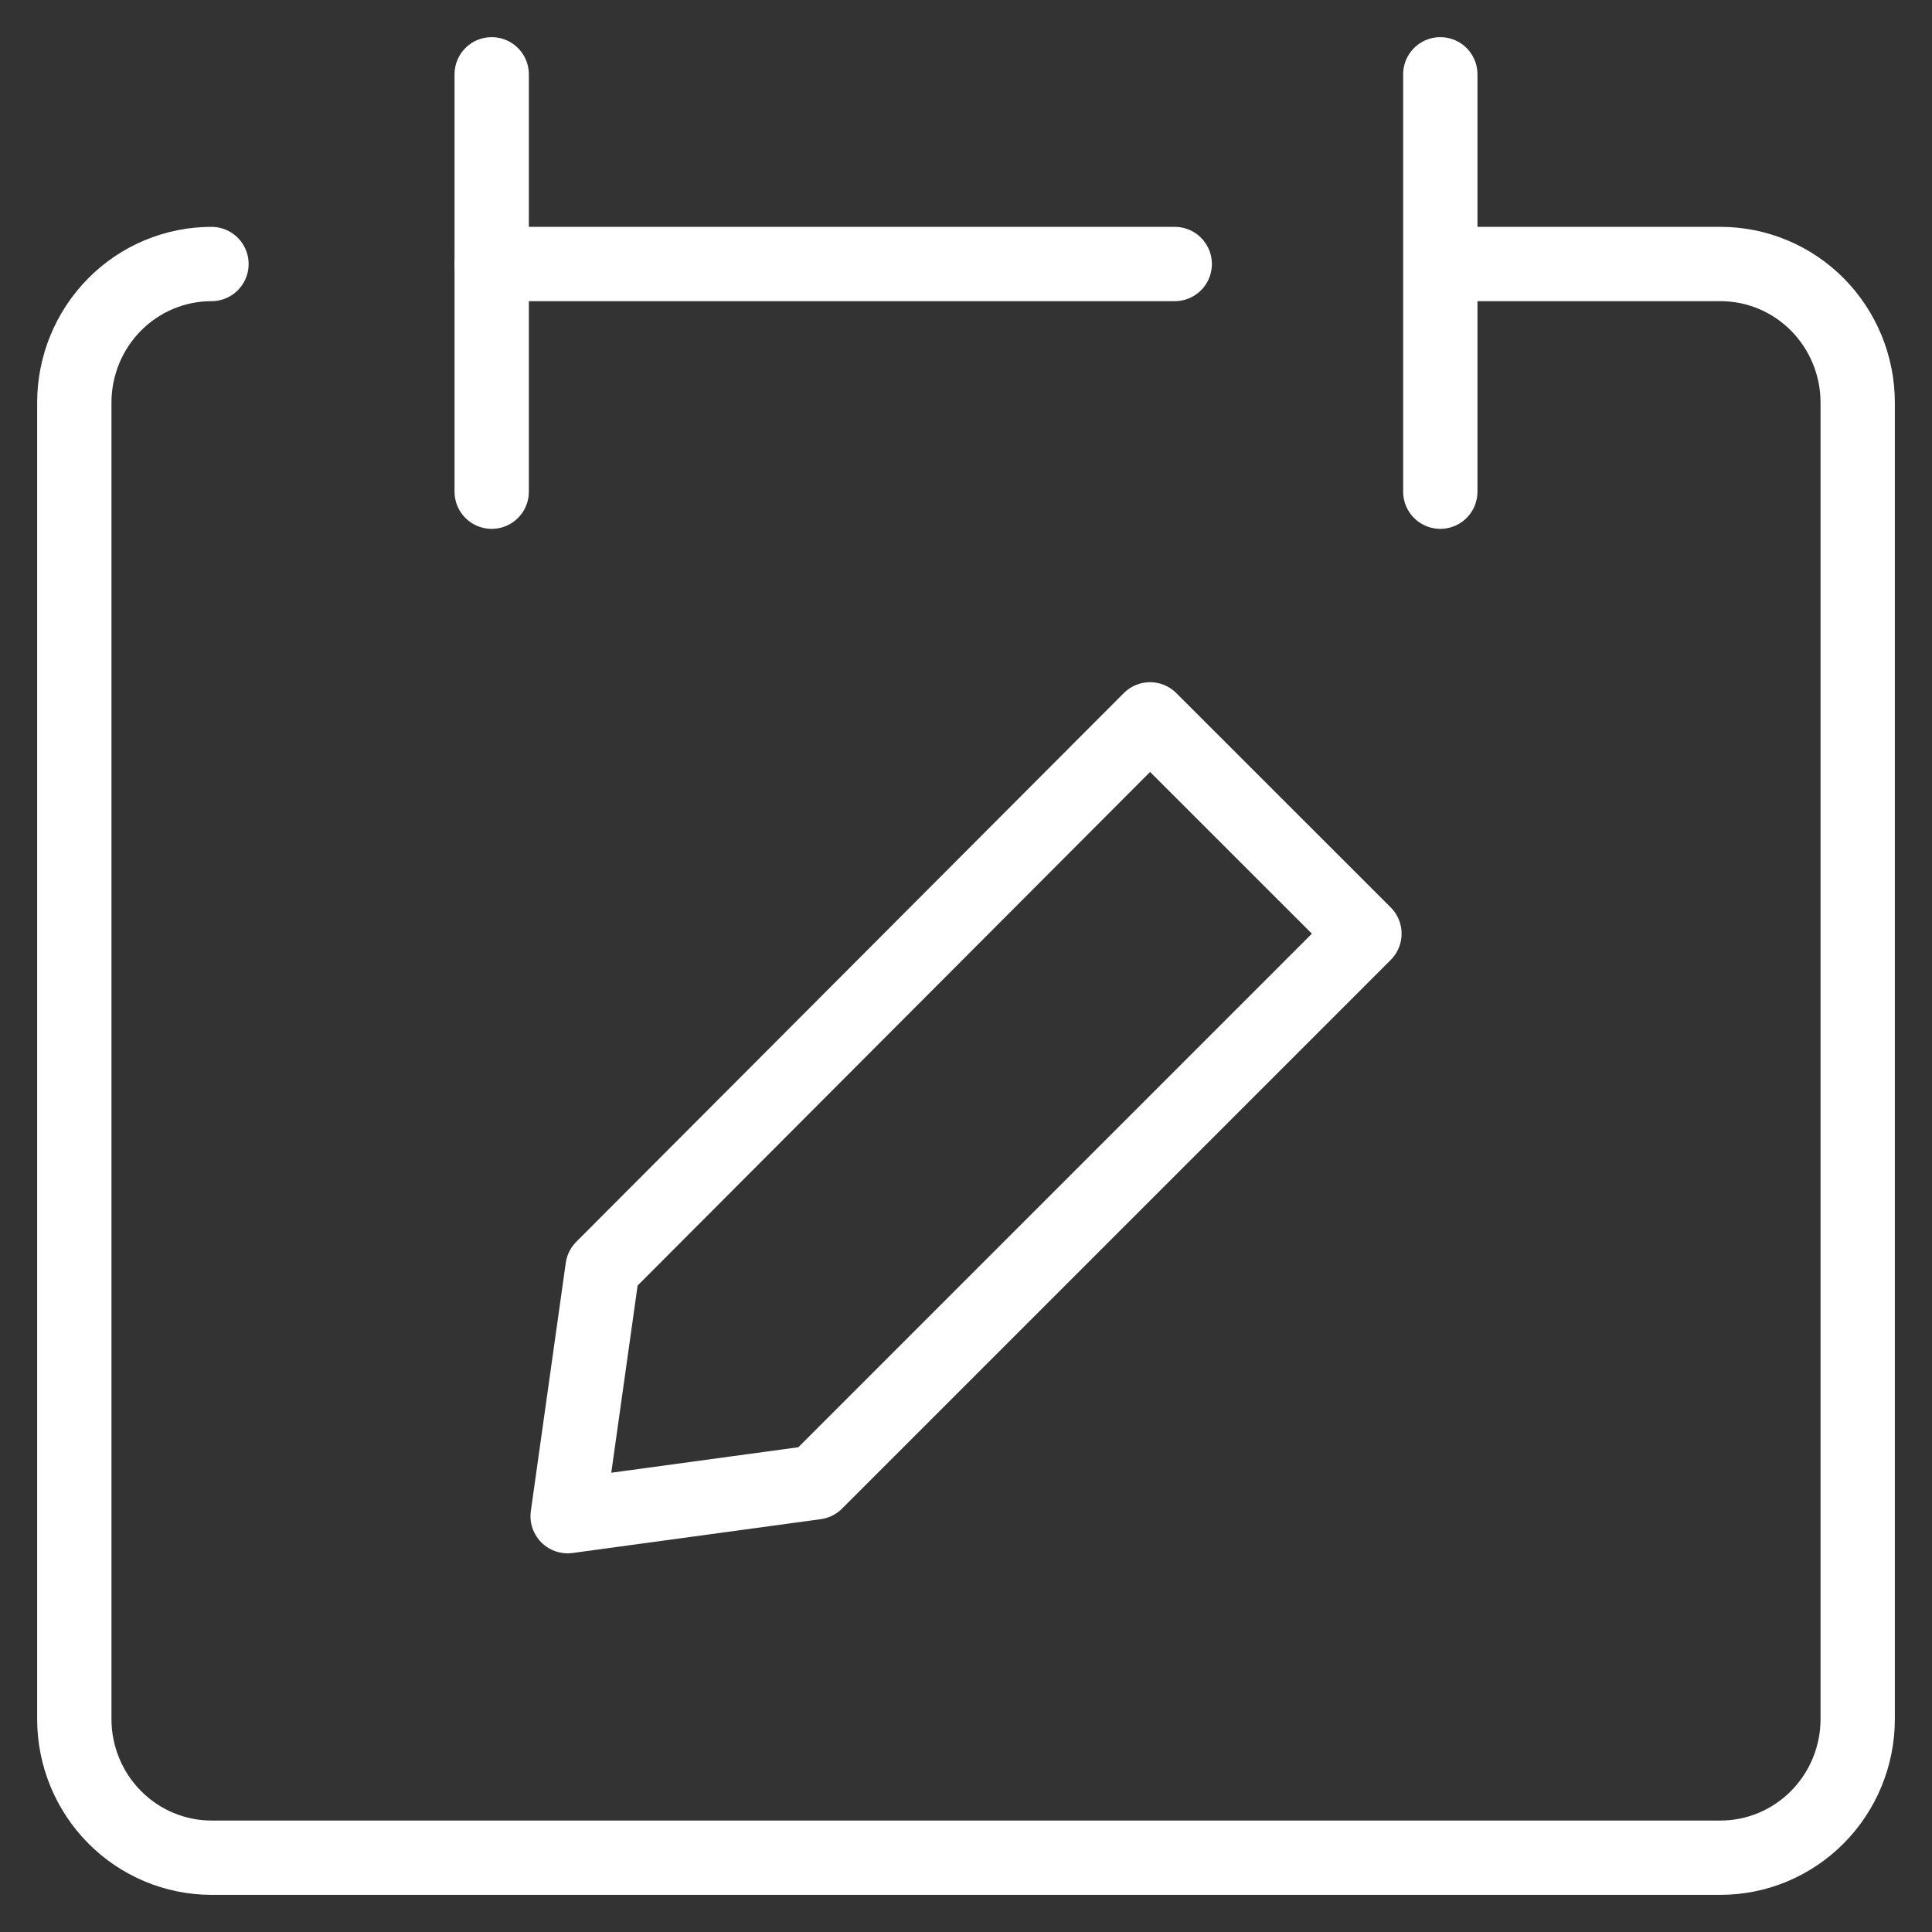 <?xml version="1.0" encoding="UTF-8"?> <svg xmlns="http://www.w3.org/2000/svg" width="26" height="26" viewBox="0 0 26 26" fill="none"><rect x="0" y="0" width="26" height="26" fill="#333333" stroke="none"/><path d="M2.846 3.553C2.357 3.553 1.887 3.749 1.541 4.099C1.195 4.449 1 4.923 1 5.418V23.135C1 23.629 1.195 24.104 1.541 24.453C1.887 24.803 2.357 25 2.846 25H23.154C23.643 25 24.113 24.803 24.459 24.453C24.805 24.104 25 23.629 25 23.135V5.418C25 4.923 24.805 4.449 24.459 4.099C24.113 3.749 23.643 3.553 23.154 3.553H19.462" stroke="white" stroke-linecap="round" stroke-linejoin="round"></path><path d="M6.617 1V6.617" stroke="white" stroke-linecap="round" stroke-linejoin="round"></path><path d="M19.383 1V6.617" stroke="white" stroke-linecap="round" stroke-linejoin="round"></path><path d="M6.617 3.553H15.809" stroke="white" stroke-linecap="round" stroke-linejoin="round"></path><path d="M18.362 12.565L10.978 19.949L7.639 20.404L8.109 17.065L15.477 9.681L18.362 12.565Z" stroke="white" stroke-linecap="round" stroke-linejoin="round"></path></svg> 